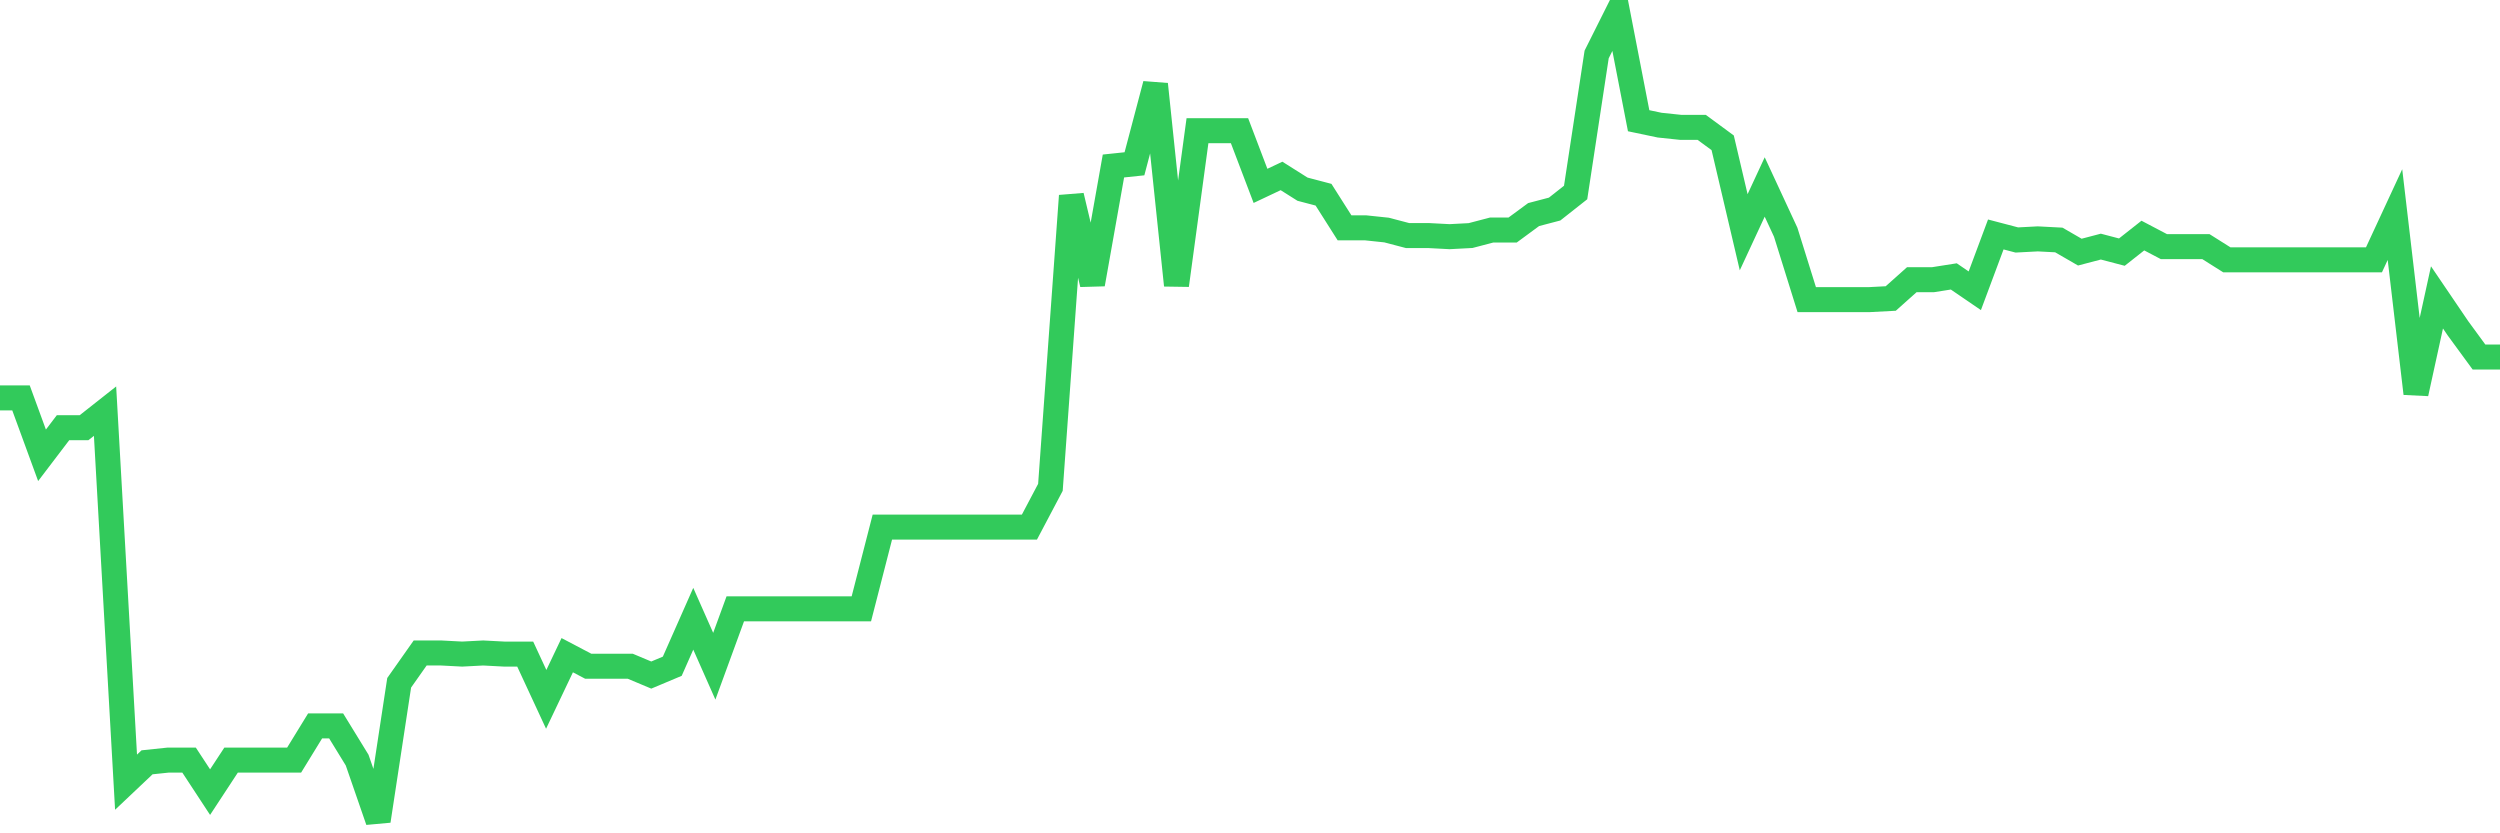<svg
  xmlns="http://www.w3.org/2000/svg"
  xmlns:xlink="http://www.w3.org/1999/xlink"
  width="120"
  height="40"
  viewBox="0 0 120 40"
  preserveAspectRatio="none"
>
  <polyline
    points="0,19.099 1.008,19.099 2.017,21.855 3.025,20.53 4.034,20.53 5.042,19.735 6.05,37.545 7.059,36.591 8.067,36.485 9.076,36.485 10.084,38.022 11.092,36.485 12.101,36.485 13.109,36.485 14.118,36.485 15.126,34.842 16.134,34.842 17.143,36.485 18.151,39.4 19.16,32.774 20.168,31.343 21.176,31.343 22.185,31.396 23.193,31.343 24.202,31.396 25.21,31.396 26.218,33.569 27.227,31.449 28.235,31.979 29.244,31.979 30.252,31.979 31.261,32.403 32.269,31.979 33.277,29.7 34.286,31.979 35.294,29.223 36.303,29.223 37.311,29.223 38.319,29.223 39.328,29.223 40.336,29.223 41.345,29.223 42.353,25.301 43.361,25.301 44.37,25.301 45.378,25.301 46.387,25.301 47.395,25.301 48.403,25.301 49.412,25.301 50.42,23.392 51.429,9.399 52.437,13.639 53.445,7.968 54.454,7.862 55.462,4.045 56.471,13.692 57.479,6.272 58.487,6.272 59.496,6.272 60.504,8.922 61.513,8.445 62.521,9.081 63.529,9.346 64.538,10.936 65.546,10.936 66.555,11.042 67.563,11.307 68.571,11.307 69.58,11.36 70.588,11.307 71.597,11.042 72.605,11.042 73.613,10.3 74.622,10.035 75.63,9.24 76.639,2.614 77.647,0.6 78.655,5.795 79.664,6.007 80.672,6.113 81.681,6.113 82.689,6.855 83.697,11.148 84.706,8.975 85.714,11.148 86.723,14.381 87.731,14.381 88.739,14.381 89.748,14.381 90.756,14.328 91.765,13.427 92.773,13.427 93.782,13.268 94.79,13.957 95.798,11.254 96.807,11.519 97.815,11.466 98.824,11.519 99.832,12.102 100.84,11.837 101.849,12.102 102.857,11.307 103.866,11.837 104.874,11.837 105.882,11.837 106.891,12.473 107.899,12.473 108.908,12.473 109.916,12.473 110.924,12.473 111.933,12.473 112.941,12.473 113.95,12.473 114.958,10.3 115.966,18.887 116.975,14.275 117.983,15.76 118.992,17.138 120,17.138"
    fill="none"
    stroke="#32ca5b"
    stroke-width="1.2"
  >
  </polyline>
</svg>